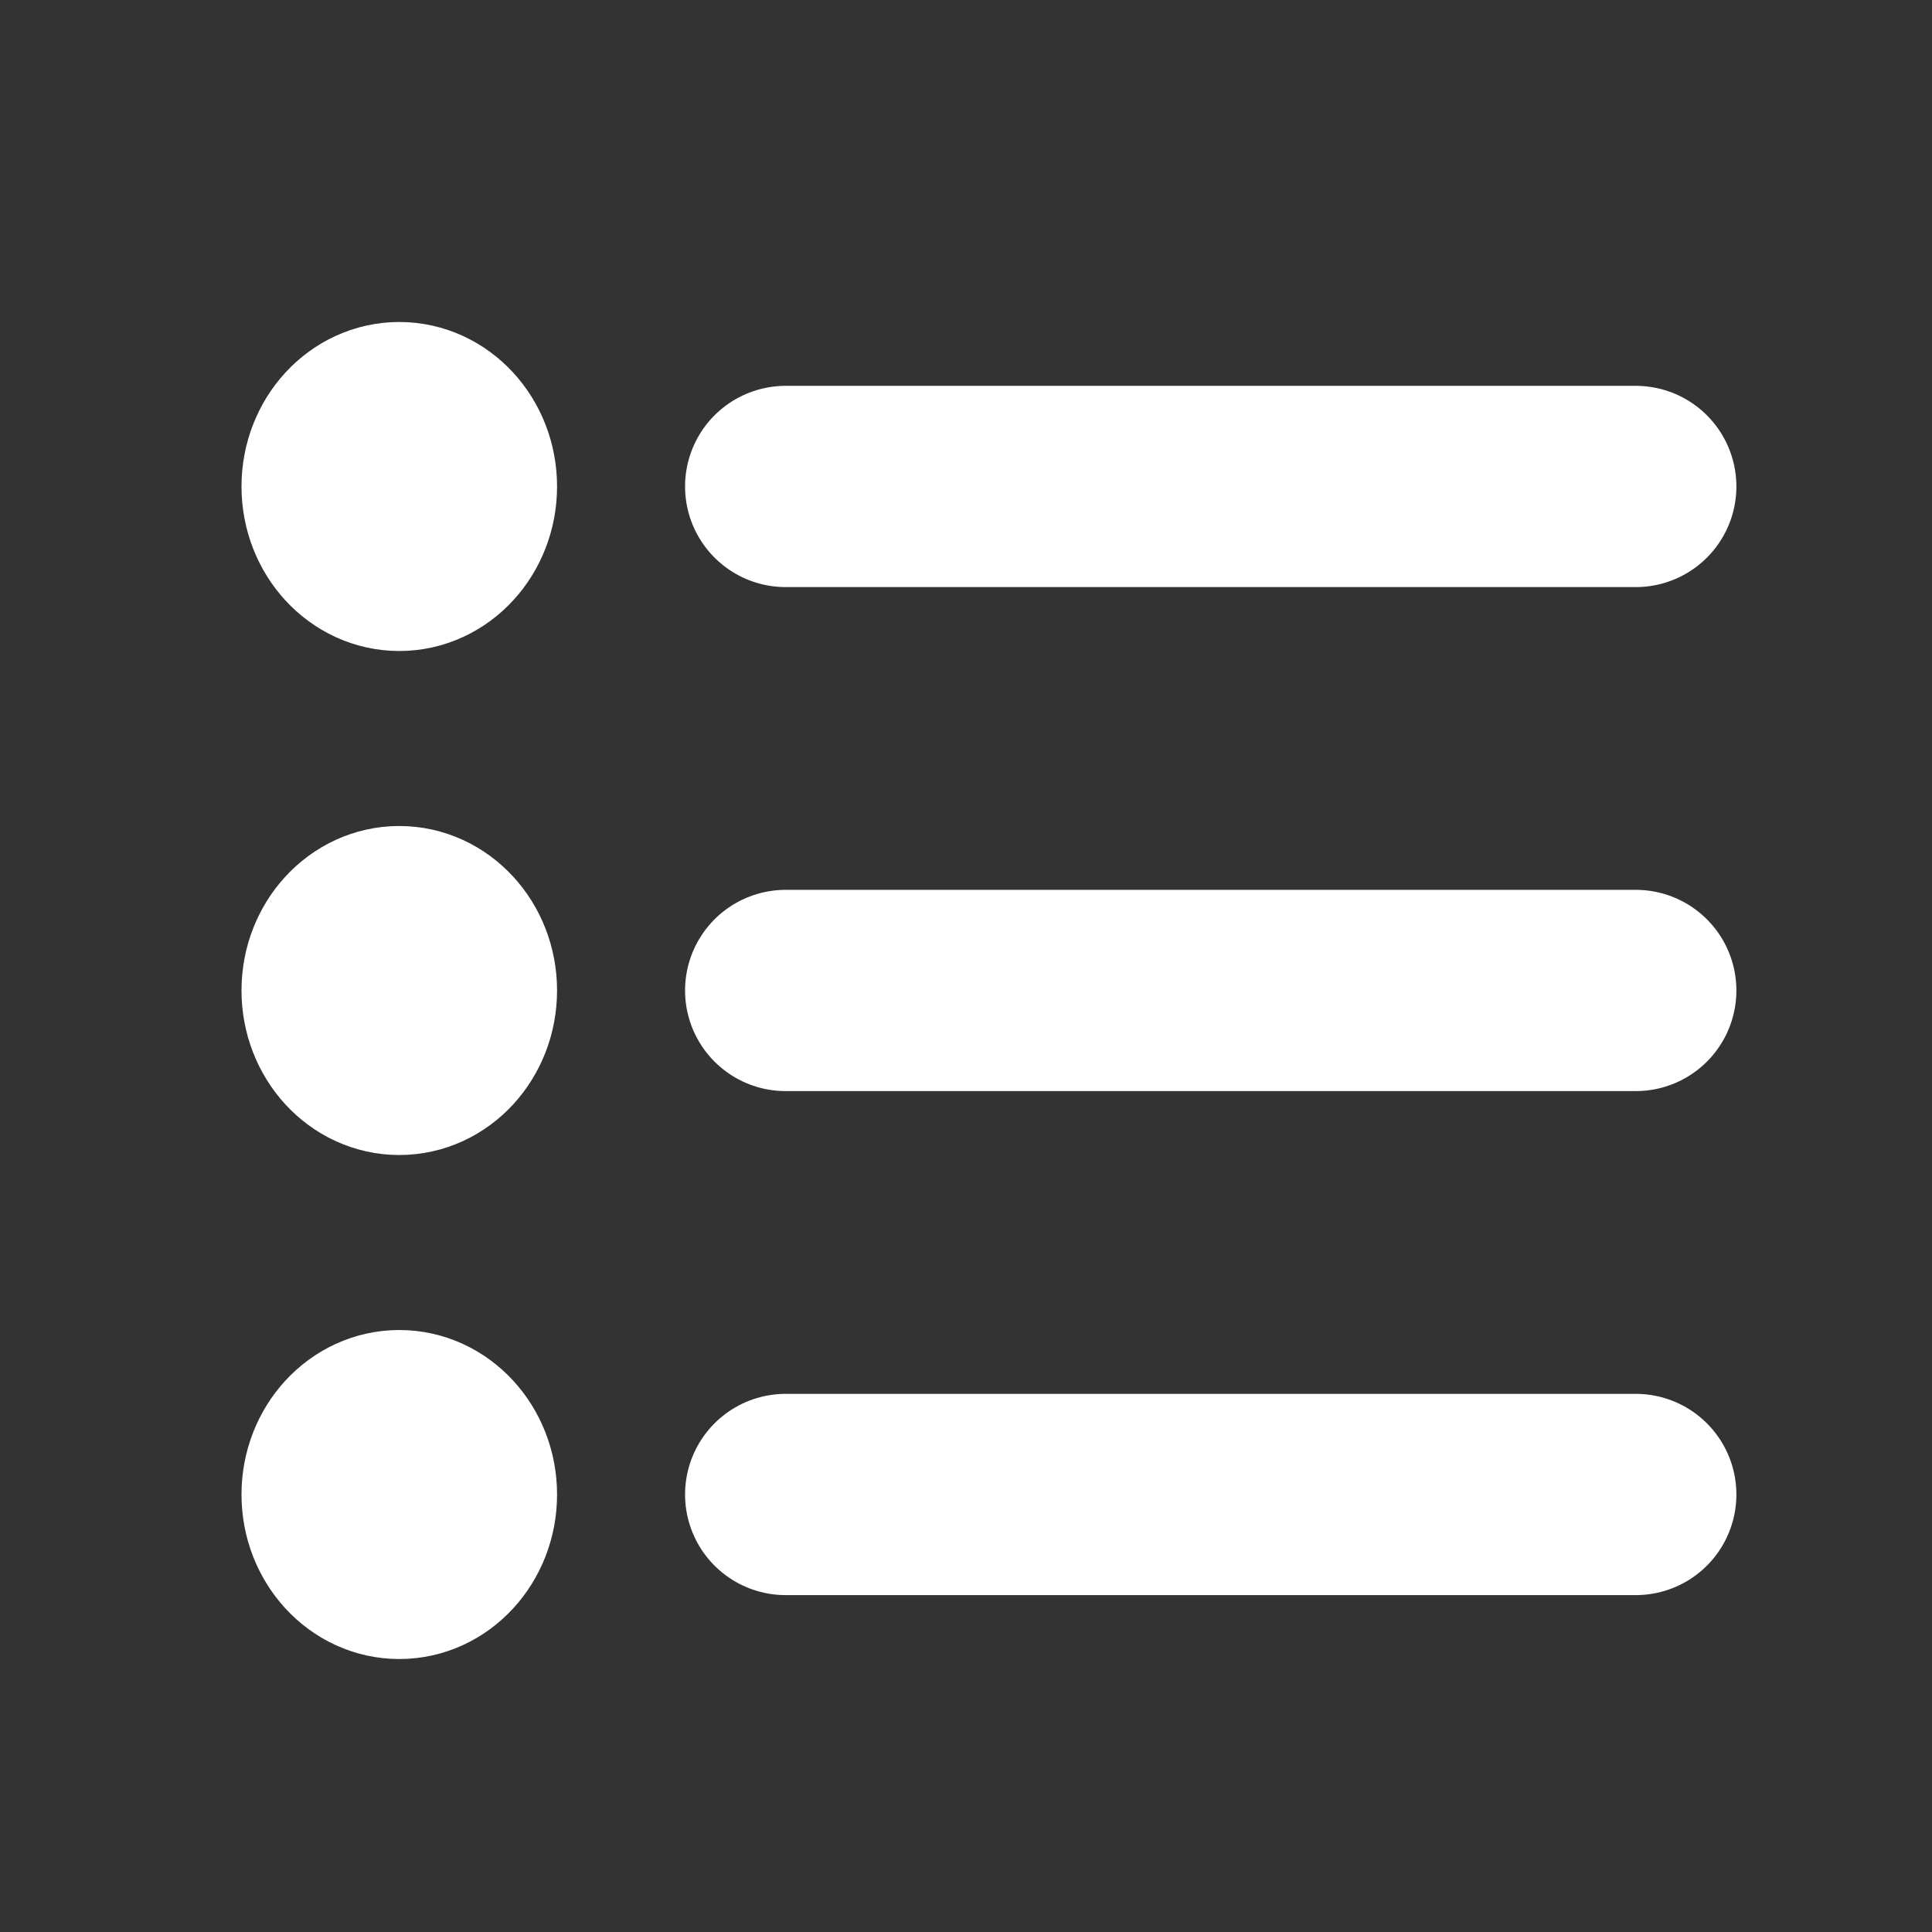 <svg width="24" height="24" viewBox="0 0 24 24" fill="none" xmlns="http://www.w3.org/2000/svg">
	<rect x="0" y="0" width="24" height="24" fill="#333333" stroke="none"/>
	<path d="M5.92 6.043C5.92 6.62 5.49 7.087 4.96 7.087C4.43 7.087 4 6.62 4 6.043C4 5.467 4.43 5 4.96 5C5.49 5 5.92 5.467 5.92 6.043Z" fill="white" />
	<path d="M5.92 12.304C5.92 12.881 5.49 13.348 4.96 13.348C4.43 13.348 4 12.881 4 12.304C4 11.728 4.43 11.261 4.96 11.261C5.49 11.261 5.92 11.728 5.92 12.304Z" fill="white" />
	<path d="M5.92 18.565C5.92 19.142 5.49 19.609 4.96 19.609C4.43 19.609 4 19.142 4 18.565C4 17.989 4.43 17.522 4.96 17.522C5.49 17.522 5.92 17.989 5.92 18.565Z" fill="white" />
	<path d="M5.92 6.043C5.92 6.62 5.49 7.087 4.96 7.087C4.43 7.087 4 6.62 4 6.043C4 5.467 4.43 5 4.96 5C5.49 5 5.92 5.467 5.92 6.043Z" stroke="white" stroke-width="2" />
	<path d="M5.92 12.304C5.92 12.881 5.49 13.348 4.96 13.348C4.43 13.348 4 12.881 4 12.304C4 11.728 4.43 11.261 4.96 11.261C5.49 11.261 5.92 11.728 5.92 12.304Z" stroke="white" stroke-width="2" />
	<path d="M5.92 18.565C5.92 19.142 5.49 19.609 4.96 19.609C4.43 19.609 4 19.142 4 18.565C4 17.989 4.43 17.522 4.96 17.522C5.49 17.522 5.92 17.989 5.92 18.565Z" stroke="white" stroke-width="2" />
	<path d="M9.76 6.043H20.32M9.76 12.304H20.32M9.76 18.565H20.32" stroke="white" stroke-width="2.5" stroke-linecap="round" />
</svg>
